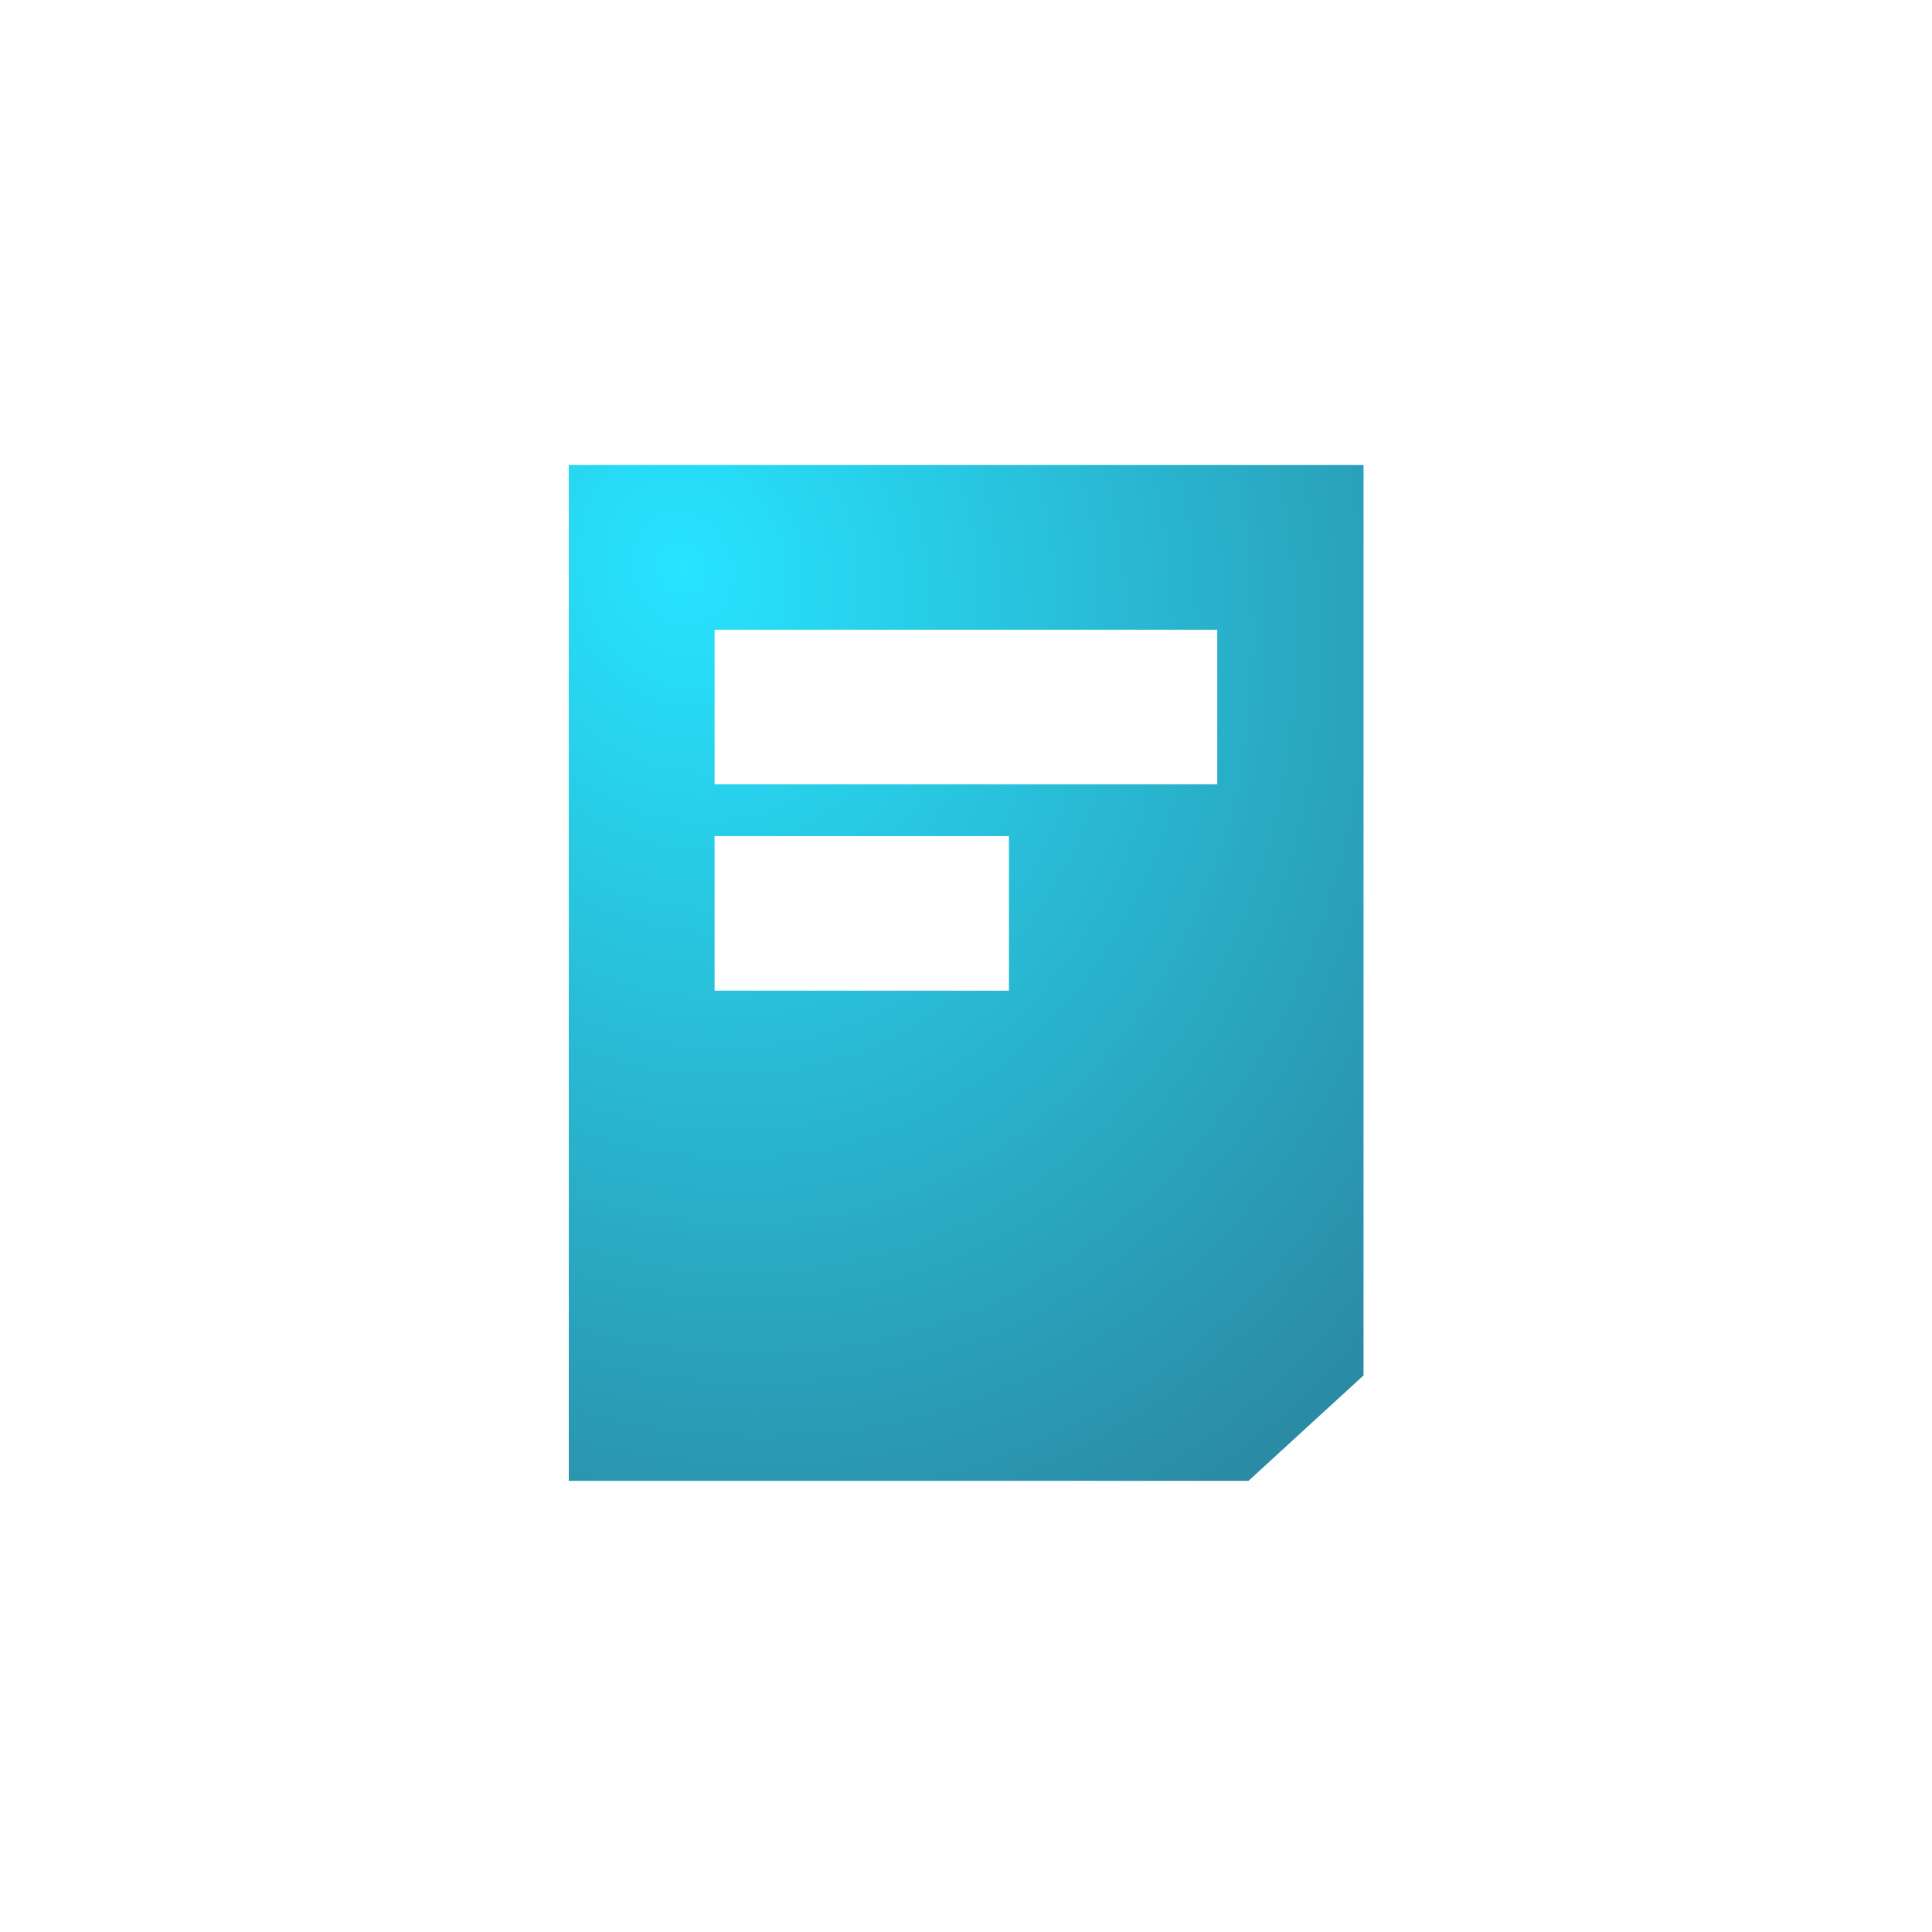 <svg width="131" height="131" xmlns="http://www.w3.org/2000/svg" xmlns:xlink="http://www.w3.org/1999/xlink" xml:space="preserve" overflow="hidden"><defs><radialGradient cx="0" cy="0" r="1" gradientUnits="userSpaceOnUse" spreadMethod="pad" id="fill0" gradientTransform="matrix(31.888 83.366 -69.253 26.489 46.01 38.108)"><stop offset="0" stop-color="#27E4FF"/><stop offset="1" stop-color="#2C7790"/></radialGradient></defs><g transform="translate(-680 -491)"><path d="M38.566 31.373 92.455 31.373 92.455 92.797 84.652 99.911 38.566 99.911 38.566 31.373ZM48.453 42.486 82.536 42.486 82.536 52.913 48.453 52.913 48.453 42.486ZM68.412 56.411 48.453 56.411 48.453 66.839 68.412 66.839 68.412 56.411Z" fill="url(#fill0)" fill-rule="evenodd" transform="matrix(1 4.25868e-17 0 1.005 680 491)"/></g></svg>